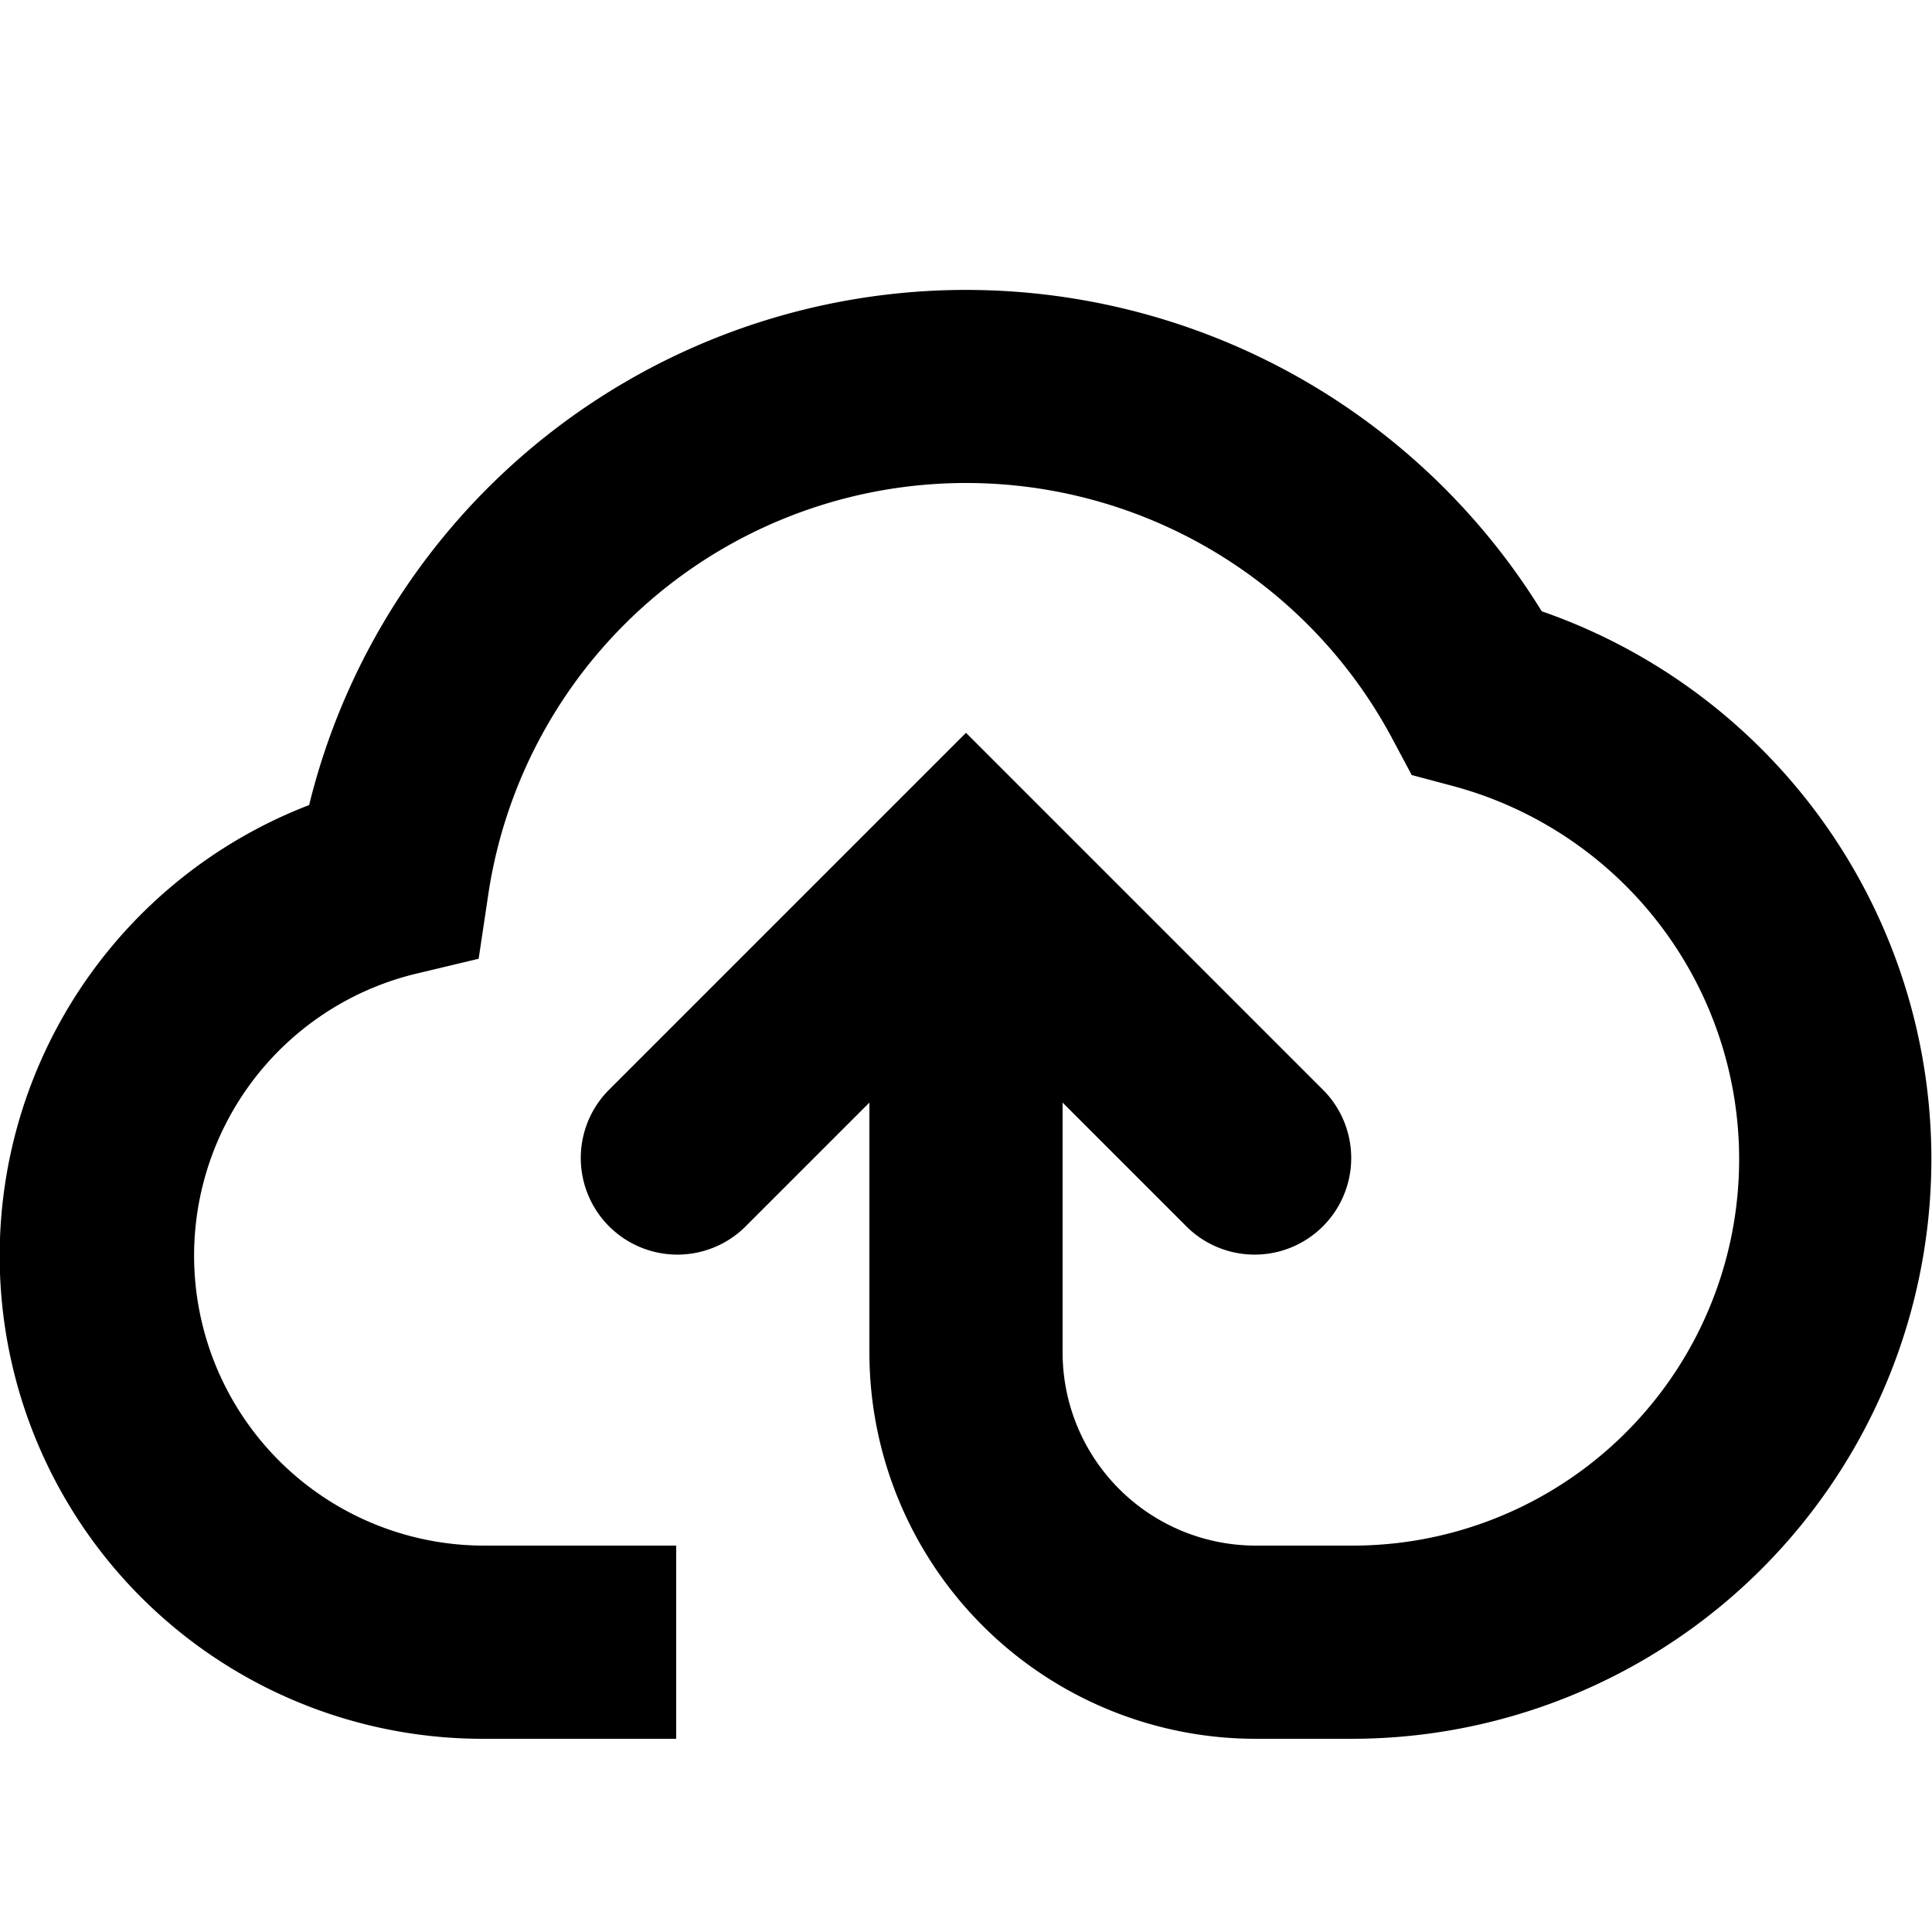 <svg xmlns="http://www.w3.org/2000/svg" width="18" height="18" viewBox="2 1 20 20" fill="none" class="">
    <path fill="currentColor" d="M12 6a5 5 0 0 0-4.945 4.257l-.1.668-.657.157A3.002 3.002 0 0 0 7 17h2v2H7a5 5 0 0 1-1.8-9.666 7.002 7.002 0 0 1 12.76-2.006A6.002 6.002 0 0 1 16 19h-1a4 4 0 0 1-4-4v-2.586l-1.293 1.293a1 1 0 0 1-1.414-1.414L12 8.586l3.707 3.707a1 1 0 0 1-1.414 1.414L13 12.414V15a2 2 0 0 0 2 2h1a4 4 0 0 0 1.034-7.865l-.42-.112-.204-.382A5 5 0 0 0 12 6"></path>
</svg>
